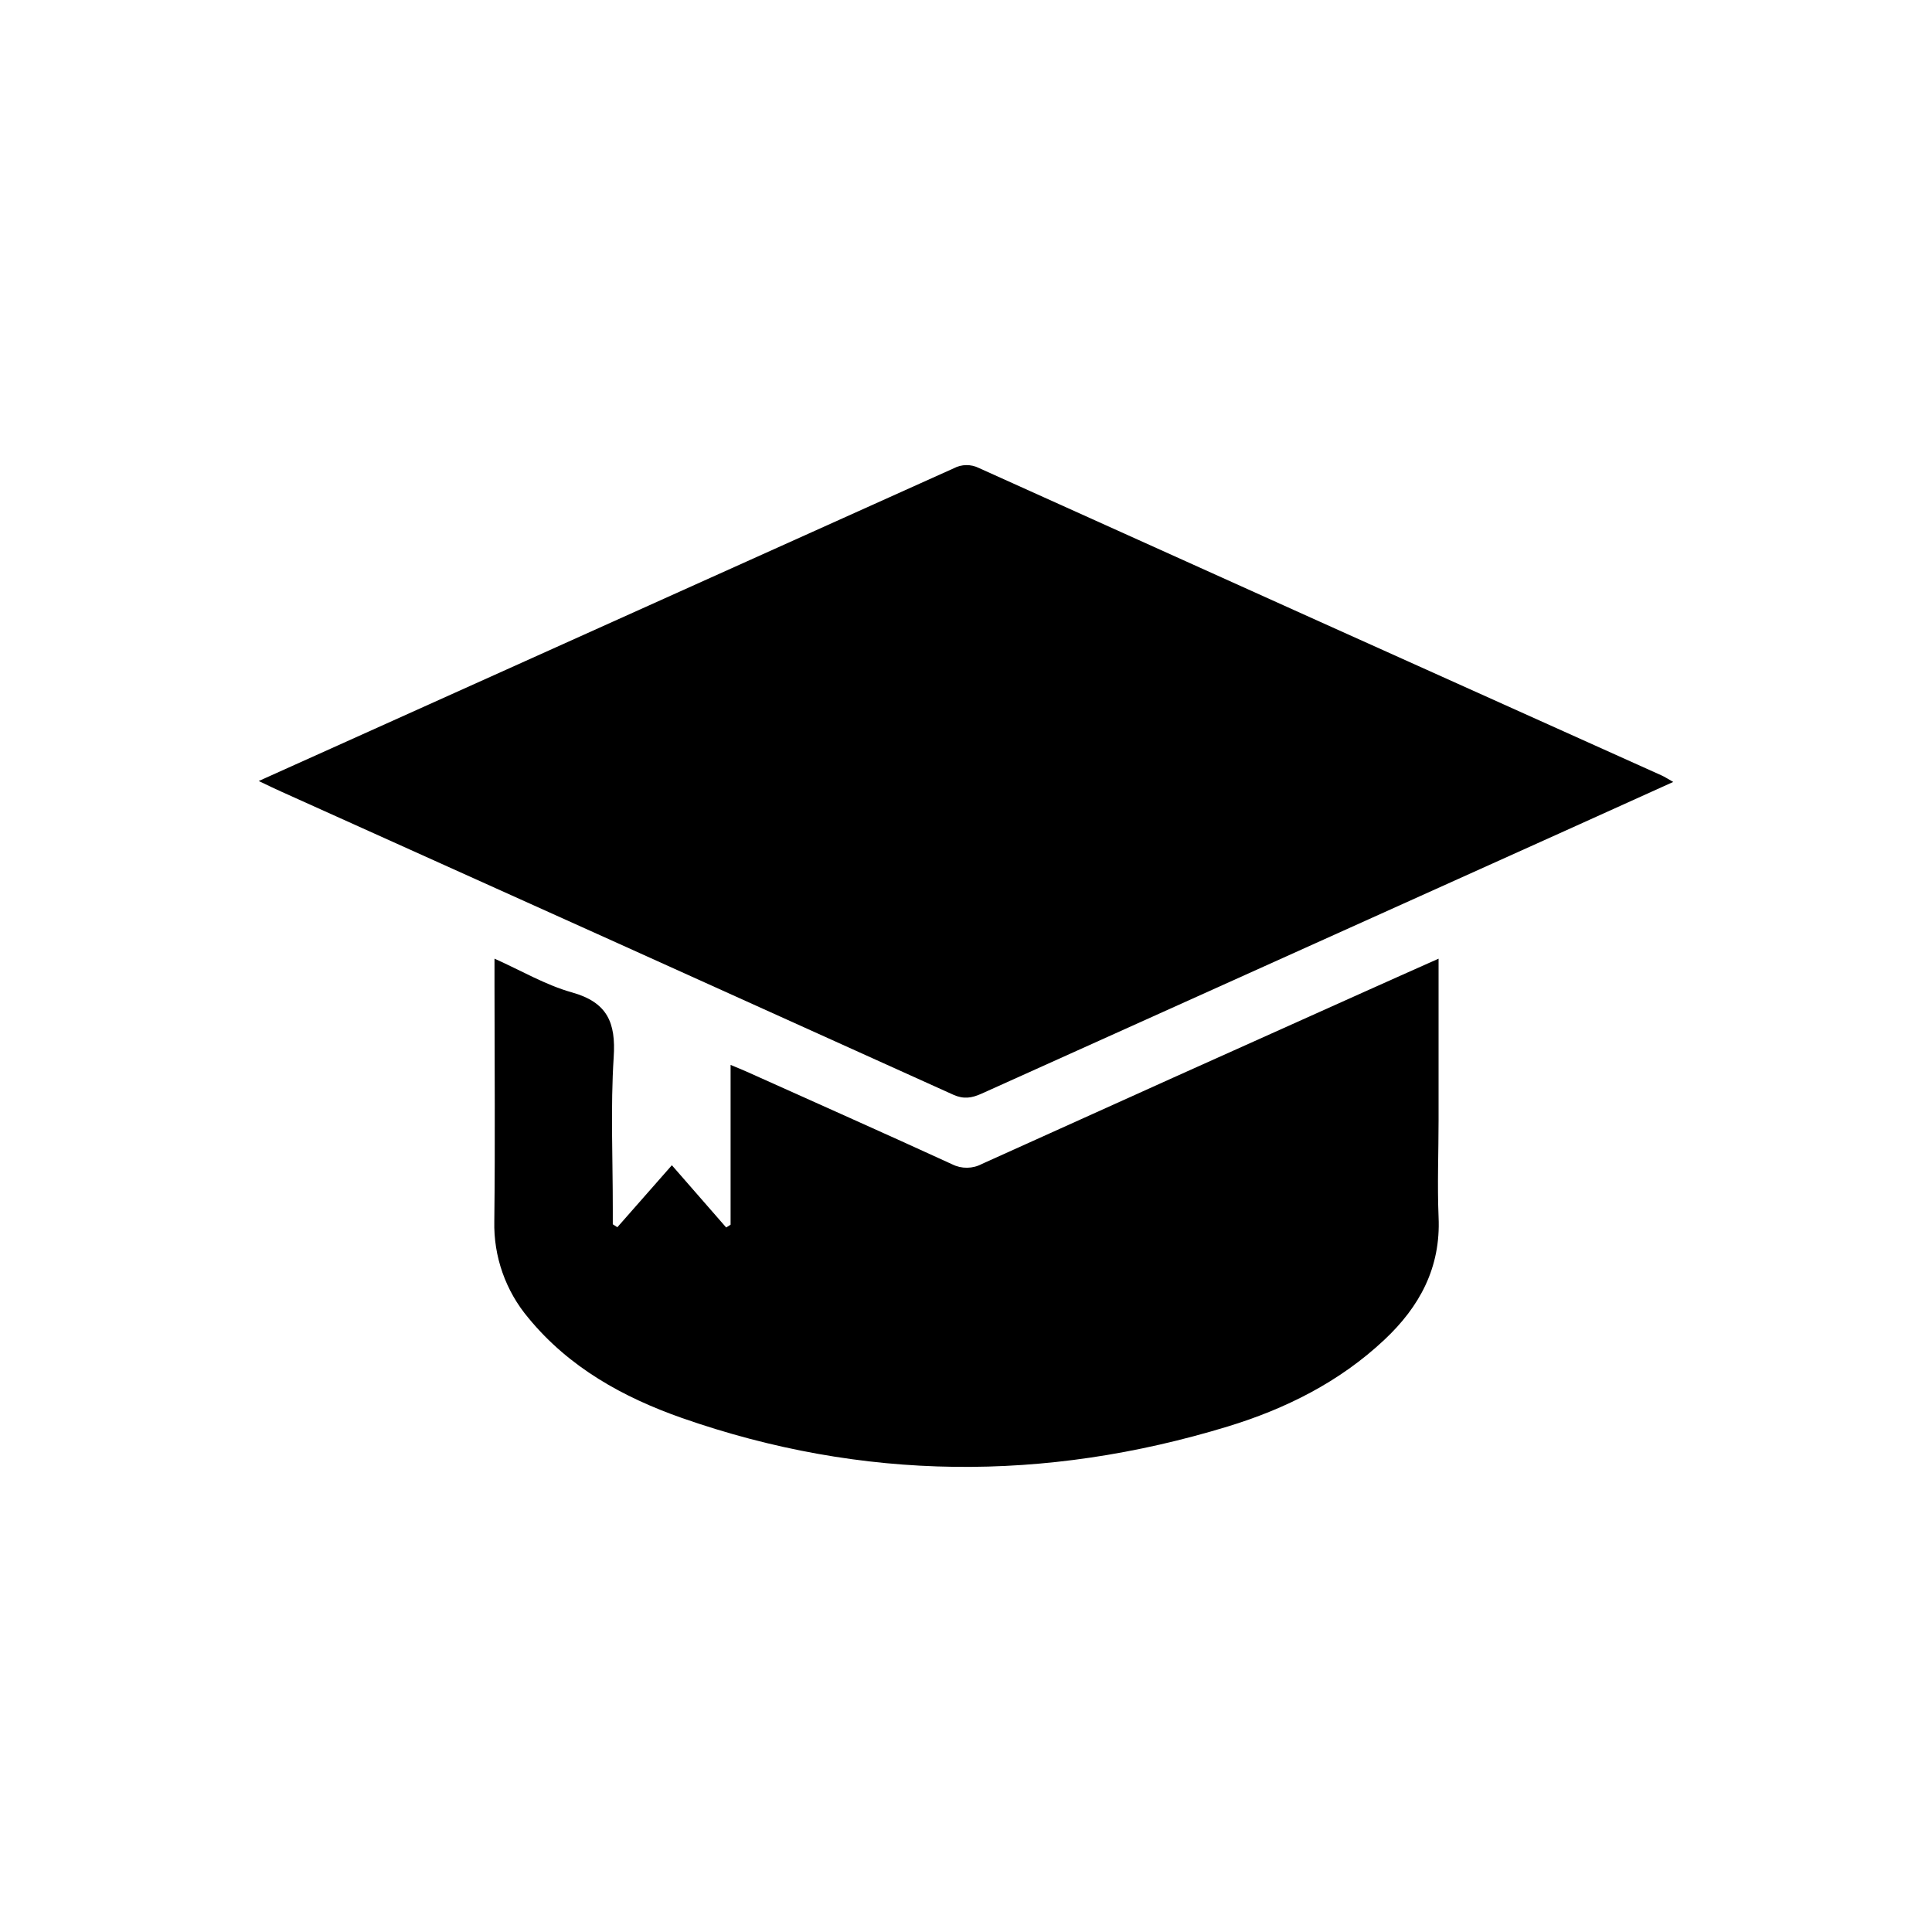 <?xml version="1.0" encoding="utf-8"?>
<!-- Generator: Adobe Illustrator 19.2.0, SVG Export Plug-In . SVG Version: 6.00 Build 0)  -->
<!DOCTYPE svg PUBLIC "-//W3C//DTD SVG 1.0//EN" "http://www.w3.org/TR/2001/REC-SVG-20010904/DTD/svg10.dtd">
<svg version="1.0" xmlns="http://www.w3.org/2000/svg" xmlns:xlink="http://www.w3.org/1999/xlink" x="0px" y="0px"
	 viewBox="0 0 200 200" style="enable-background:new 0 0 200 200;" xml:space="preserve">
<g id="Layer_1">
	<path d="M26.786,80.85l17.69-7.959c18.083-8.131,36.166-16.267,54.249-24.409c0.816-0.435,1.794-0.447,2.62-0.03
		C124.892,59.08,148.444,69.685,172,80.268c0.331,0.149,0.638,0.354,1.214,0.678c-3.926,1.773-7.628,3.453-11.333,5.121
		c-20.09,9.041-40.177,18.089-60.262,27.144c-1.022,0.463-1.862,0.599-2.947,0.109c-23.179-10.481-46.369-20.941-69.57-31.378
		C28.44,81.651,27.811,81.336,26.786,80.85z"/>
	<path d="M148.921,99.242c0,5.769,0,11.217,0,16.668c0,3.361-0.139,6.728,0,10.086c0.238,5.213-1.958,9.278-5.623,12.709
		c-4.631,4.353-10.221,7.142-16.208,8.968c-18.888,5.756-37.785,5.666-56.495-0.883c-6.076-2.134-11.677-5.226-15.878-10.337
		c-2.372-2.803-3.633-6.378-3.546-10.049c0.096-8.101,0.023-16.208,0.02-24.306c0-0.873,0-1.747,0-2.858
		c2.798,1.25,5.293,2.732,8.018,3.493c3.662,1.029,4.558,3.113,4.32,6.712c-0.331,5.213-0.089,10.466-0.093,15.702
		c0,0.529,0,1.06,0,1.591l0.473,0.304l5.643-6.417l5.623,6.444l0.456-0.291v-16.539c0.728,0.304,1.217,0.499,1.697,0.714
		c7.075,3.182,14.171,6.331,21.236,9.573c0.977,0.492,2.132,0.477,3.096-0.04c13.2-5.97,26.411-11.915,39.631-17.836
		C143.735,101.547,146.199,100.459,148.921,99.242z"/>
</g>
<g id="Layer_2" style="display:none;">
	<rect style="display:inline;opacity:0.5;fill:#F15A24;" width="200" height="200"/>
</g>
<g id="Layer_2_copy" style="display:none;">
	<rect style="display:inline;opacity:0.5;fill:#F15A24;" width="200" height="200"/>
</g>
</svg>
